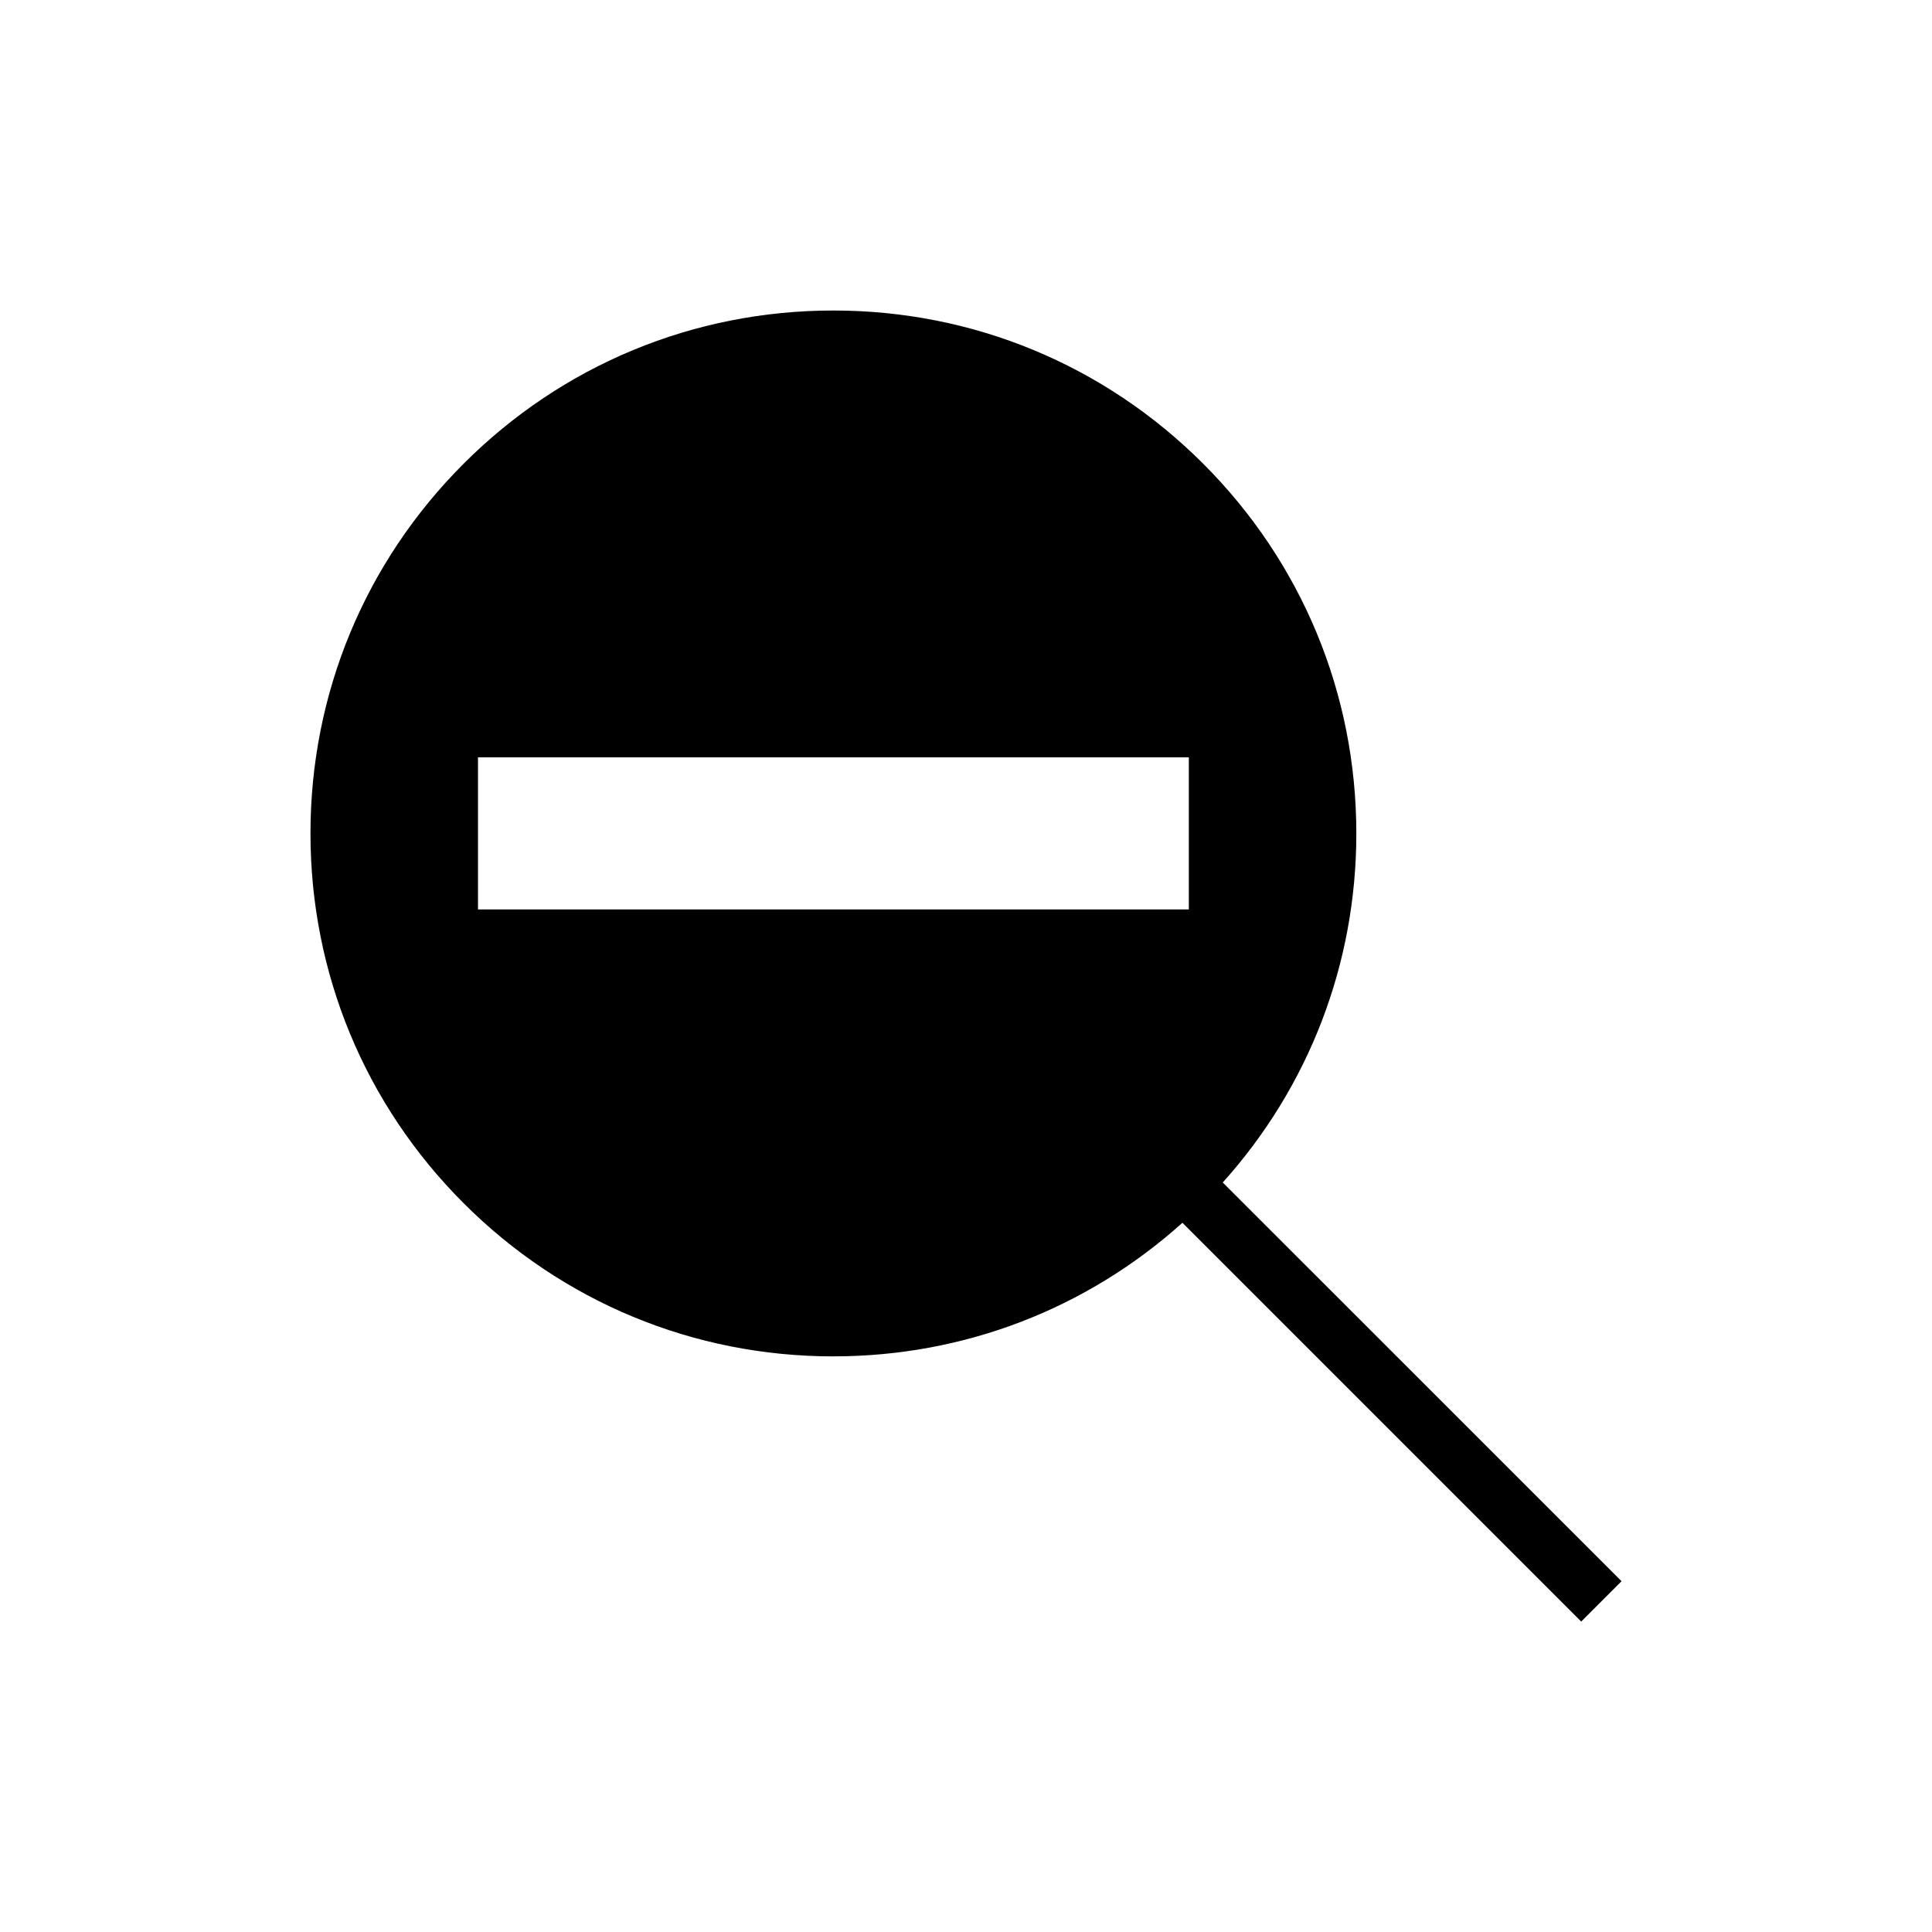 <?xml version="1.0" encoding="UTF-8"?>
<!-- Uploaded to: SVG Repo, www.svgrepo.com, Generator: SVG Repo Mixer Tools -->
<svg fill="#000000" width="800px" height="800px" version="1.1" viewBox="144 144 512 512" xmlns="http://www.w3.org/2000/svg">
 <path d="m364.86 503.45c34.488 0 67.039-12.523 92.496-35.402l105.68 105.68 10.688-10.688-105.68-105.67c22.875-25.457 35.398-58.012 35.398-92.496 0-37.016-14.414-71.816-40.59-97.992-26.176-26.176-60.973-40.594-97.992-40.594s-71.816 14.414-97.992 40.594c-26.176 26.176-40.59 60.977-40.59 97.992s14.414 71.816 40.59 97.992c26.176 26.176 60.973 40.59 97.992 40.59zm-94.188-158.74h188.38v40.305h-188.38z"/>
</svg>